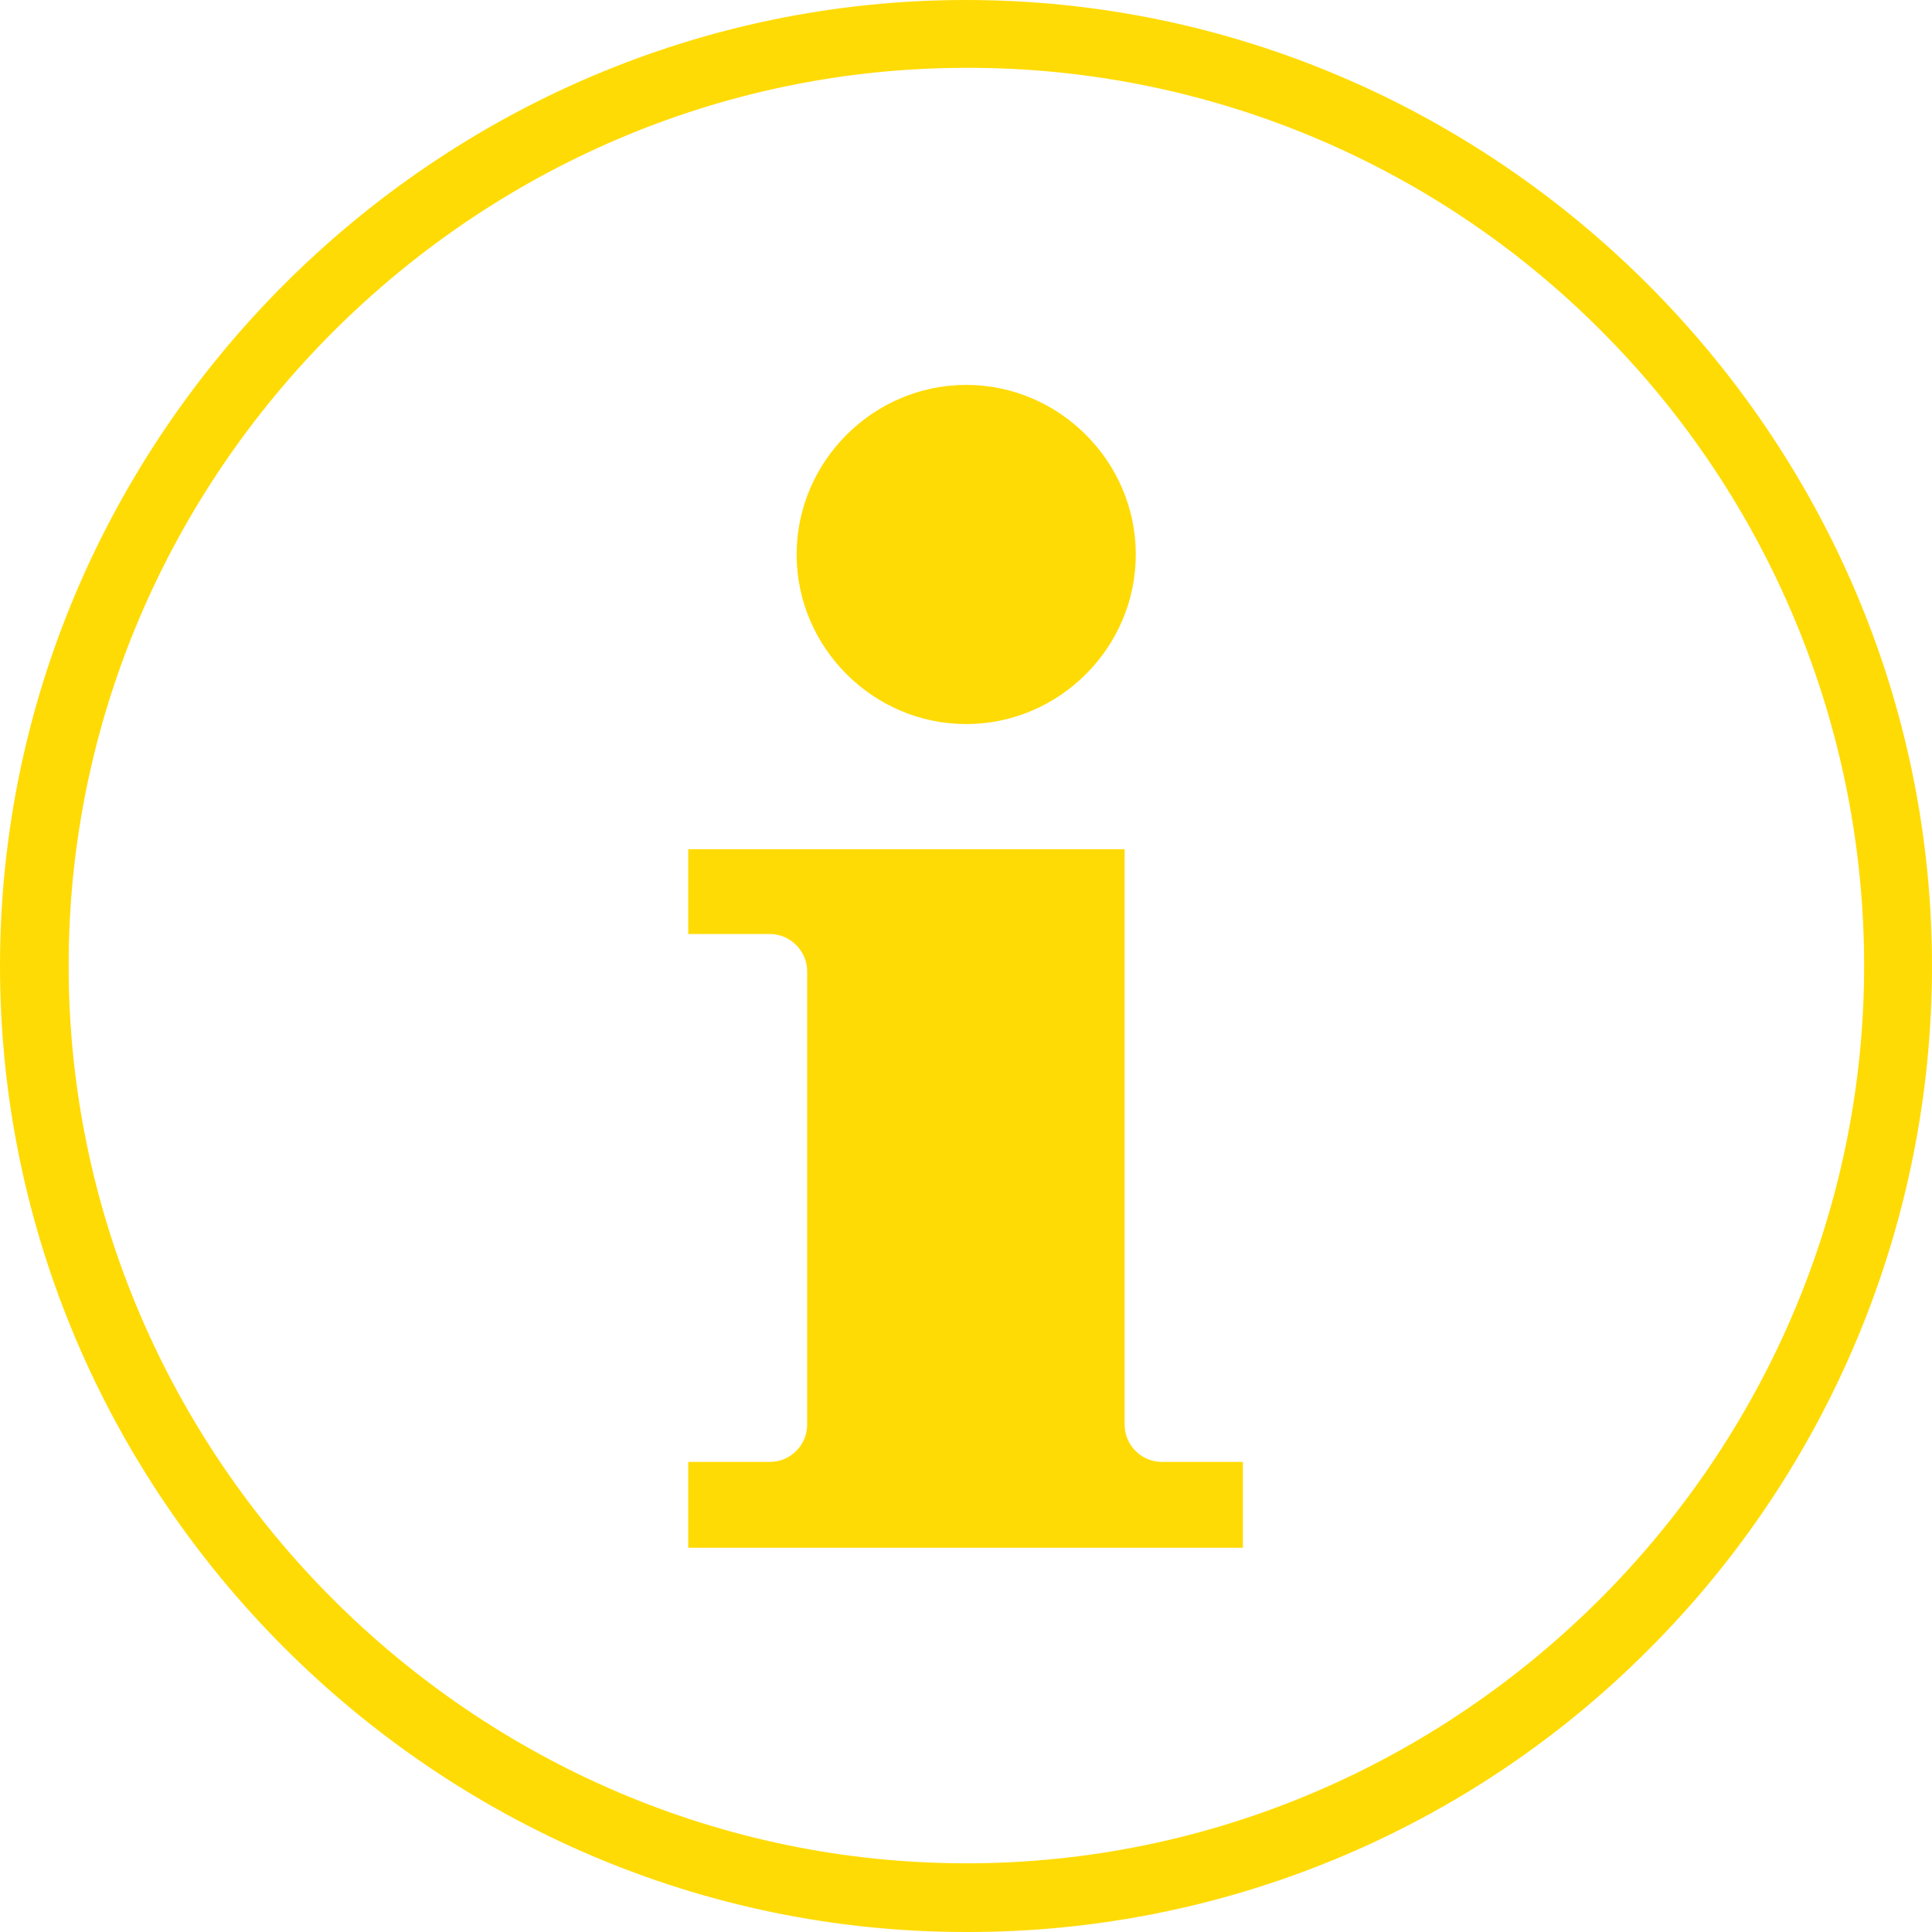 <?xml version="1.0" encoding="UTF-8" standalone="no"?>
<!DOCTYPE svg PUBLIC "-//W3C//DTD SVG 1.1//EN" "http://www.w3.org/Graphics/SVG/1.1/DTD/svg11.dtd">
<svg width="100%" height="100%" viewBox="0 0 90 90" version="1.1" xmlns="http://www.w3.org/2000/svg" xmlns:xlink="http://www.w3.org/1999/xlink" xml:space="preserve" xmlns:serif="http://www.serif.com/" style="fill-rule:evenodd;clip-rule:evenodd;stroke-linejoin:round;stroke-miterlimit:2;">
    <g transform="matrix(1,0,0,1,-845.94,-528.38)">
        <path d="M900.07,596.48C900.067,596.48 900.063,596.48 900.06,596.48C899.111,596.48 898.33,595.699 898.33,594.75L898.33,567.94L878,567.94L878,571.89L881.8,571.89C882.755,571.89 883.54,572.675 883.54,573.63L883.54,594.75C883.54,595.699 882.759,596.48 881.81,596.48C881.807,596.48 881.803,596.48 881.8,596.48L878,596.48L878,600.48L903.84,600.48L903.84,596.48L900.07,596.48Z" style="fill:rgb(255,219,5);fill-rule:nonzero;"/>
    </g>
    <g transform="matrix(1,0,0,1,-845.94,-528.38)">
        <path d="M890.94,562.11C890.943,562.11 890.947,562.11 890.95,562.11C895.284,562.11 898.85,558.544 898.85,554.21C898.85,549.876 895.284,546.31 890.95,546.31C886.616,546.31 883.05,549.876 883.05,554.21C883.05,554.213 883.05,554.217 883.05,554.22C883.055,558.546 886.614,562.105 890.94,562.11Z" style="fill:rgb(255,219,5);fill-rule:nonzero;"/>
    </g>
    <g transform="matrix(1,0,0,1,-845.94,-528.38)">
        <path d="M890.94,618.38C866.254,618.38 845.94,598.066 845.94,573.38C845.94,548.694 866.254,528.38 890.94,528.38C915.627,528.38 935.94,548.694 935.94,573.38C935.94,585.31 931.196,596.764 922.76,605.2C914.343,613.664 902.877,618.413 890.94,618.38ZM890.94,531.54C868.005,531.55 849.138,550.425 849.138,573.36C849.138,596.302 868.016,615.18 890.958,615.18C913.899,615.18 932.778,596.302 932.778,573.36C932.778,562.273 928.369,551.63 920.53,543.79C912.702,535.922 902.039,531.508 890.94,531.54Z" style="fill:rgb(255,219,5);fill-rule:nonzero;"/>
    </g>
</svg>
